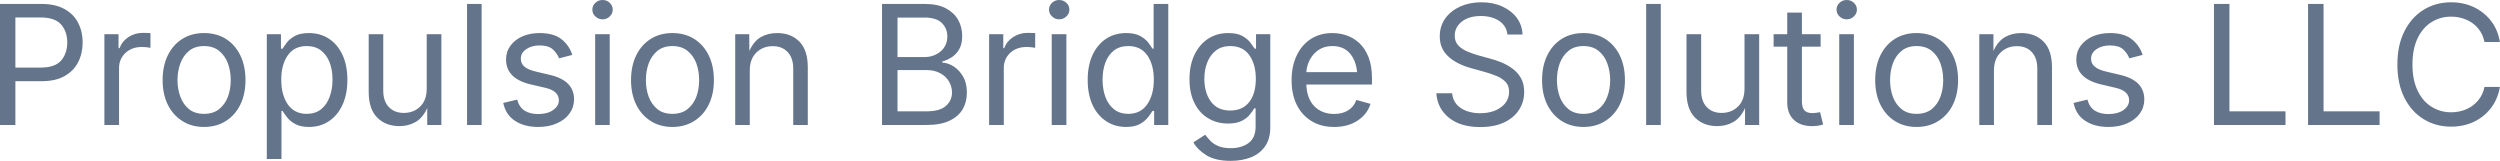 <svg xmlns="http://www.w3.org/2000/svg" width="240.44" height="15.48" viewBox="1.41 -12.02 240.44 15.48">
  <path d="M2.89 0L1.41 0L1.41-11.64L5.39-11.64Q6.75-11.64 7.63-11.14Q8.51-10.65 8.93-9.81Q9.36-8.98 9.36-7.94L9.36-7.94Q9.36-6.90 8.93-6.05Q8.51-5.21 7.63-4.71Q6.76-4.21 5.40-4.21L5.40-4.21L2.89-4.21L2.89 0ZM2.89-10.34L2.89-5.52L5.33-5.52Q6.71-5.52 7.30-6.21Q7.88-6.90 7.88-7.94L7.88-7.94Q7.88-8.97 7.30-9.65Q6.71-10.34 5.31-10.34L5.31-10.34L2.89-10.34ZM12.86 0L11.45 0L11.45-8.73L12.81-8.73L12.81-7.39L12.91-7.39Q13.15-8.05 13.77-8.46Q14.39-8.86 15.17-8.86L15.17-8.86Q15.33-8.86 15.54-8.85Q15.76-8.84 15.88-8.84L15.88-8.84L15.88-7.42Q15.82-7.44 15.57-7.47Q15.32-7.50 15.04-7.50L15.04-7.50Q14.09-7.50 13.48-6.93Q12.86-6.35 12.86-5.47L12.86-5.47L12.86 0ZM21.03 0.19L21.03 0.19Q19.84 0.19 18.95-0.38Q18.05-0.94 17.55-1.95Q17.05-2.97 17.05-4.31L17.05-4.31Q17.05-5.68 17.55-6.70Q18.05-7.72 18.95-8.28Q19.84-8.84 21.03-8.84L21.03-8.84Q22.23-8.84 23.13-8.28Q24.02-7.72 24.52-6.70Q25.02-5.68 25.02-4.31L25.02-4.31Q25.02-2.97 24.52-1.95Q24.02-0.94 23.13-0.38Q22.23 0.19 21.03 0.19ZM21.03-1.07L21.03-1.07Q21.91-1.07 22.48-1.52Q23.05-1.98 23.33-2.71Q23.60-3.45 23.60-4.31L23.60-4.31Q23.60-5.18 23.33-5.93Q23.05-6.67 22.48-7.13Q21.91-7.59 21.03-7.59L21.03-7.59Q20.16-7.59 19.59-7.13Q19.03-6.67 18.76-5.93Q18.48-5.19 18.48-4.31L18.48-4.31Q18.48-3.45 18.76-2.71Q19.03-1.98 19.59-1.52Q20.16-1.07 21.03-1.07ZM28.48 3.27L27.07 3.27L27.07-8.73L28.43-8.73L28.43-7.34L28.59-7.34Q28.73-7.57 29-7.93Q29.27-8.28 29.77-8.56Q30.27-8.84 31.12-8.84L31.12-8.84Q32.21-8.84 33.04-8.30Q33.88-7.75 34.35-6.74Q34.82-5.73 34.82-4.34L34.82-4.34Q34.82-2.95 34.35-1.94Q33.88-0.92 33.05-0.37Q32.22 0.19 31.13 0.19L31.13 0.19Q30.30 0.19 29.79-0.10Q29.28-0.38 29.01-0.75Q28.73-1.11 28.59-1.35L28.59-1.35L28.48-1.35L28.48 3.27ZM30.91-1.07L30.91-1.07Q31.73-1.07 32.29-1.51Q32.84-1.95 33.11-2.70Q33.39-3.45 33.39-4.36L33.39-4.36Q33.39-5.27 33.12-6.00Q32.84-6.73 32.29-7.16Q31.74-7.59 30.91-7.59L30.91-7.59Q29.71-7.59 29.09-6.70Q28.46-5.80 28.46-4.36L28.46-4.36Q28.46-2.90 29.09-1.98Q29.73-1.07 30.91-1.07ZM39.83 0.11L39.83 0.11Q38.51 0.11 37.69-0.71Q36.87-1.53 36.87-3.19L36.87-3.19L36.87-8.73L38.27-8.73L38.27-3.30Q38.27-2.30 38.80-1.73Q39.34-1.16 40.25-1.16L40.25-1.16Q41.19-1.16 41.82-1.77Q42.45-2.38 42.45-3.50L42.45-3.50L42.45-8.73L43.86-8.73L43.86 0L42.50 0L42.50-1.63Q42.07-0.68 41.38-0.29Q40.69 0.11 39.83 0.11ZM46.33-11.64L47.73-11.64L47.73 0L46.33 0L46.33-11.64ZM53.17 0.19L53.17 0.19Q51.83 0.19 50.94-0.40Q50.05-0.98 49.81-2.12L49.81-2.12L51.15-2.44Q51.34-1.72 51.86-1.38Q52.38-1.05 53.16-1.05L53.16-1.05Q54.07-1.05 54.61-1.44Q55.16-1.83 55.16-2.37L55.16-2.37Q55.16-3.27 53.88-3.57L53.88-3.57L52.42-3.91Q50.08-4.47 50.08-6.30L50.08-6.30Q50.08-7.05 50.50-7.62Q50.92-8.20 51.65-8.52Q52.38-8.84 53.31-8.84L53.31-8.84Q54.66-8.84 55.41-8.25Q56.16-7.66 56.45-6.74L56.45-6.74L55.18-6.41Q55-6.88 54.58-7.27Q54.16-7.65 53.32-7.65L53.32-7.65Q52.54-7.65 52.02-7.29Q51.50-6.93 51.50-6.38L51.50-6.38Q51.50-5.90 51.85-5.61Q52.20-5.31 52.97-5.13L52.97-5.13L54.29-4.82Q55.48-4.54 56.05-3.95Q56.62-3.36 56.62-2.46L56.62-2.46Q56.62-1.70 56.18-1.10Q55.75-0.50 54.97-0.16Q54.20 0.19 53.17 0.19ZM60.05 0L58.65 0L58.65-8.73L60.05-8.73L60.05 0ZM59.36-10.16L59.36-10.16Q58.96-10.16 58.67-10.44Q58.38-10.71 58.38-11.09L58.38-11.09Q58.38-11.48 58.67-11.75Q58.96-12.02 59.36-12.02L59.36-12.02Q59.77-12.02 60.05-11.75Q60.34-11.48 60.34-11.09L60.34-11.09Q60.34-10.71 60.05-10.44Q59.77-10.16 59.36-10.16ZM66.08 0.19L66.08 0.19Q64.89 0.19 64.00-0.38Q63.10-0.94 62.60-1.95Q62.10-2.97 62.10-4.31L62.10-4.31Q62.10-5.68 62.60-6.70Q63.10-7.72 64.00-8.28Q64.89-8.84 66.08-8.84L66.08-8.84Q67.27-8.84 68.17-8.28Q69.07-7.72 69.57-6.70Q70.07-5.68 70.07-4.31L70.07-4.31Q70.07-2.97 69.57-1.95Q69.07-0.94 68.17-0.38Q67.27 0.19 66.08 0.19ZM66.08-1.07L66.08-1.07Q66.96-1.07 67.53-1.52Q68.10-1.98 68.38-2.71Q68.65-3.45 68.65-4.31L68.65-4.31Q68.65-5.18 68.38-5.93Q68.10-6.67 67.53-7.13Q66.96-7.59 66.08-7.59L66.08-7.59Q65.20-7.59 64.64-7.13Q64.08-6.67 63.80-5.93Q63.53-5.19 63.53-4.31L63.53-4.31Q63.53-3.45 63.80-2.71Q64.08-1.98 64.64-1.52Q65.20-1.07 66.08-1.07ZM73.52-5.23L73.52-5.23L73.52 0L72.12 0L72.12-8.73L73.47-8.73L73.48-7.12Q73.90-8.05 74.58-8.45Q75.27-8.84 76.15-8.84L76.15-8.84Q77.48-8.84 78.29-8.02Q79.10-7.20 79.10-5.55L79.10-5.55L79.10 0L77.70 0L77.70-5.43Q77.70-6.44 77.17-7.01Q76.64-7.58 75.73-7.58L75.73-7.58Q74.78-7.58 74.15-6.96Q73.52-6.35 73.52-5.23ZM90.50 0L86.24 0L86.24-11.64L90.37-11.64Q91.59-11.64 92.38-11.22Q93.17-10.80 93.56-10.11Q93.95-9.41 93.95-8.55L93.95-8.55Q93.95-7.80 93.68-7.32Q93.41-6.83 92.98-6.54Q92.55-6.25 92.04-6.11L92.04-6.11L92.04-6Q92.59-5.97 93.13-5.63Q93.67-5.28 94.04-4.65Q94.40-4.02 94.40-3.10L94.40-3.10Q94.40-2.23 94.00-1.52Q93.59-0.82 92.73-0.41Q91.88 0 90.50 0L90.50 0ZM87.73-5.28L87.73-1.31L90.46-1.31Q91.82-1.31 92.39-1.84Q92.97-2.36 92.97-3.12L92.97-3.12Q92.97-3.70 92.67-4.20Q92.38-4.69 91.83-4.98Q91.29-5.28 90.54-5.28L90.54-5.28L87.73-5.28ZM87.73-10.33L87.73-6.53L90.29-6.53Q91.23-6.53 91.88-7.08Q92.52-7.63 92.52-8.52L92.52-8.52Q92.52-9.28 92.00-9.80Q91.47-10.33 90.34-10.33L90.34-10.33L87.73-10.33ZM97.95 0L96.54 0L96.54-8.73L97.90-8.73L97.90-7.39L97.99-7.39Q98.23-8.05 98.86-8.46Q99.48-8.86 100.26-8.86L100.26-8.86Q100.41-8.86 100.63-8.85Q100.84-8.84 100.97-8.84L100.97-8.84L100.97-7.42Q100.91-7.44 100.66-7.47Q100.41-7.50 100.13-7.50L100.13-7.50Q99.18-7.50 98.56-6.93Q97.95-6.35 97.95-5.47L97.95-5.47L97.95 0ZM103.97 0L102.56 0L102.56-8.73L103.97-8.73L103.97 0ZM103.27-10.16L103.27-10.16Q102.88-10.16 102.59-10.44Q102.30-10.71 102.30-11.09L102.30-11.09Q102.30-11.48 102.59-11.75Q102.88-12.02 103.27-12.02L103.27-12.02Q103.68-12.02 103.97-11.75Q104.26-11.48 104.26-11.09L104.26-11.09Q104.26-10.71 103.97-10.44Q103.68-10.16 103.27-10.16ZM109.71 0.19L109.71 0.19Q108.63 0.19 107.79-0.37Q106.95-0.92 106.48-1.94Q106.02-2.95 106.02-4.34L106.02-4.34Q106.02-5.73 106.49-6.74Q106.96-7.75 107.80-8.30Q108.63-8.84 109.72-8.84L109.72-8.84Q110.57-8.84 111.07-8.56Q111.57-8.28 111.84-7.93Q112.11-7.57 112.25-7.34L112.25-7.34L112.36-7.34L112.36-11.64L113.77-11.64L113.77 0L112.41 0L112.41-1.35L112.25-1.35Q112.11-1.11 111.83-0.75Q111.55-0.38 111.05-0.10Q110.55 0.19 109.71 0.19ZM109.92-1.07L109.92-1.07Q111.11-1.07 111.74-1.98Q112.38-2.90 112.38-4.36L112.38-4.36Q112.38-5.80 111.75-6.70Q111.13-7.59 109.92-7.59L109.92-7.59Q109.09-7.59 108.54-7.16Q107.99-6.73 107.72-6.00Q107.45-5.27 107.45-4.36L107.45-4.36Q107.45-3.45 107.72-2.70Q108-1.95 108.55-1.51Q109.11-1.07 109.92-1.07ZM119.77 3.45L119.77 3.45Q118.32 3.45 117.45 2.92Q116.59 2.39 116.18 1.67L116.18 1.67L117.32 0.94Q117.51 1.19 117.79 1.49Q118.06 1.80 118.54 2.01Q119.01 2.23 119.77 2.23L119.77 2.23Q120.82 2.23 121.50 1.73Q122.17 1.23 122.17 0.15L122.17 0.15L122.17-1.60L122.04-1.60Q121.89-1.35 121.62-1.01Q121.35-0.66 120.85-0.40Q120.34-0.14 119.50-0.14L119.50-0.14Q118.45-0.14 117.62-0.64Q116.78-1.13 116.30-2.09Q115.81-3.04 115.81-4.41L115.81-4.41Q115.81-5.76 116.29-6.75Q116.77-7.75 117.61-8.30Q118.45-8.84 119.53-8.84L119.53-8.84Q120.38-8.84 120.88-8.57Q121.38-8.29 121.66-7.93Q121.93-7.57 122.08-7.34L122.08-7.34L122.21-7.34L122.21-8.73L123.58-8.73L123.58 0.23Q123.58 1.35 123.07 2.07Q122.56 2.78 121.70 3.12Q120.84 3.45 119.77 3.45ZM119.73-1.39L119.73-1.39Q120.92-1.39 121.55-2.20Q122.19-3.01 122.19-4.44L122.19-4.44Q122.19-5.83 121.57-6.71Q120.95-7.59 119.73-7.59L119.73-7.59Q118.91-7.59 118.35-7.16Q117.80-6.73 117.52-6.02Q117.24-5.31 117.24-4.44L117.24-4.44Q117.24-3.09 117.88-2.24Q118.51-1.39 119.73-1.39ZM129.72 0.19L129.72 0.19Q128.45 0.19 127.54-0.38Q126.62-0.94 126.12-1.95Q125.63-2.95 125.63-4.30L125.63-4.30Q125.63-5.64 126.11-6.66Q126.59-7.69 127.48-8.27Q128.37-8.84 129.55-8.84L129.55-8.84Q130.25-8.84 130.93-8.61Q131.60-8.38 132.15-7.87Q132.70-7.36 133.03-6.52Q133.36-5.69 133.36-4.48L133.36-4.48L133.36-3.89L127.05-3.89Q127.10-2.52 127.83-1.79Q128.56-1.06 129.73-1.06L129.73-1.06Q130.50-1.06 131.06-1.40Q131.62-1.74 131.86-2.41L131.86-2.41L133.22-2.03Q132.91-1.04 131.99-0.43Q131.06 0.19 129.72 0.19ZM127.05-5.08L127.05-5.08L131.93-5.08Q131.83-6.20 131.23-6.89Q130.63-7.59 129.55-7.59L129.55-7.59Q128.80-7.59 128.26-7.24Q127.72-6.89 127.41-6.32Q127.09-5.75 127.05-5.08ZM143.77 0.20L143.77 0.20Q141.88 0.20 140.77-0.69Q139.65-1.59 139.55-3.05L139.55-3.05L141.07-3.05Q141.13-2.39 141.52-1.96Q141.90-1.54 142.50-1.33Q143.09-1.13 143.77-1.13L143.77-1.13Q144.56-1.13 145.19-1.38Q145.82-1.64 146.19-2.11Q146.55-2.58 146.55-3.20L146.55-3.20Q146.55-3.76 146.24-4.11Q145.92-4.46 145.40-4.69Q144.88-4.91 144.25-5.09L144.25-5.09L142.84-5.48Q141.44-5.88 140.66-6.63Q139.88-7.37 139.88-8.52L139.88-8.52Q139.88-9.51 140.41-10.25Q140.94-10.98 141.84-11.39Q142.75-11.80 143.88-11.80L143.88-11.80Q145.02-11.80 145.91-11.39Q146.79-10.98 147.30-10.29Q147.81-9.59 147.84-8.70L147.84-8.70L146.39-8.70Q146.29-9.55 145.58-10.02Q144.87-10.48 143.83-10.48L143.83-10.48Q142.70-10.48 142.01-9.95Q141.32-9.41 141.32-8.59L141.32-8.59Q141.32-7.98 141.70-7.61Q142.08-7.24 142.60-7.04Q143.12-6.83 143.54-6.71L143.54-6.71L144.70-6.39Q145.17-6.27 145.74-6.05Q146.30-5.83 146.82-5.46Q147.34-5.10 147.67-4.54Q148-3.98 148-3.17L148-3.17Q148-2.22 147.50-1.45Q147.01-0.69 146.06-0.24Q145.12 0.20 143.77 0.20ZM153.70 0.19L153.70 0.19Q152.51 0.19 151.61-0.38Q150.72-0.94 150.22-1.95Q149.72-2.97 149.72-4.31L149.72-4.31Q149.72-5.68 150.22-6.70Q150.72-7.72 151.61-8.28Q152.51-8.84 153.70-8.84L153.70-8.84Q154.89-8.84 155.79-8.28Q156.69-7.72 157.19-6.70Q157.69-5.68 157.69-4.31L157.69-4.31Q157.69-2.97 157.19-1.95Q156.69-0.94 155.79-0.38Q154.89 0.19 153.70 0.19ZM153.70-1.07L153.70-1.07Q154.58-1.07 155.15-1.52Q155.72-1.98 155.99-2.71Q156.27-3.45 156.27-4.31L156.27-4.31Q156.27-5.18 155.99-5.93Q155.72-6.67 155.15-7.13Q154.58-7.59 153.70-7.59L153.70-7.59Q152.82-7.59 152.26-7.13Q151.70-6.67 151.42-5.93Q151.15-5.19 151.15-4.31L151.15-4.31Q151.15-3.45 151.42-2.71Q151.70-1.98 152.26-1.52Q152.82-1.07 153.70-1.07ZM159.73-11.64L161.14-11.64L161.14 0L159.73 0L159.73-11.64ZM166.57 0.11L166.57 0.11Q165.25 0.11 164.43-0.71Q163.61-1.53 163.61-3.19L163.61-3.19L163.61-8.73L165.02-8.73L165.02-3.30Q165.02-2.30 165.55-1.73Q166.08-1.16 166.99-1.16L166.99-1.16Q167.93-1.16 168.56-1.77Q169.19-2.38 169.19-3.50L169.19-3.50L169.19-8.73L170.60-8.73L170.60 0L169.24 0L169.24-1.63Q168.81-0.68 168.12-0.29Q167.43 0.11 166.57 0.11ZM174.71-8.73L176.51-8.73L176.51-7.53L174.71-7.53L174.71-2.27Q174.71-1.68 174.95-1.41Q175.19-1.14 175.74-1.14L175.74-1.14Q175.88-1.14 176.08-1.17Q176.29-1.20 176.46-1.23L176.46-1.23L176.75-0.05Q176.53 0.03 176.25 0.07Q175.98 0.11 175.70 0.11L175.70 0.11Q174.57 0.11 173.94-0.49Q173.30-1.09 173.30-2.16L173.30-2.16L173.30-7.53L171.99-7.53L171.99-8.73L173.30-8.73L173.30-10.81L174.71-10.81L174.71-8.73ZM179.71 0L178.30 0L178.30-8.73L179.71-8.73L179.71 0ZM179.02-10.16L179.02-10.16Q178.62-10.16 178.33-10.44Q178.04-10.71 178.04-11.09L178.04-11.09Q178.04-11.48 178.33-11.75Q178.62-12.02 179.02-12.02L179.02-12.02Q179.42-12.02 179.71-11.75Q180-11.48 180-11.09L180-11.09Q180-10.71 179.71-10.44Q179.42-10.16 179.02-10.16ZM185.73 0.19L185.73 0.19Q184.55 0.19 183.65-0.38Q182.76-0.94 182.26-1.95Q181.76-2.97 181.76-4.31L181.76-4.31Q181.76-5.68 182.26-6.70Q182.76-7.72 183.65-8.28Q184.55-8.84 185.73-8.84L185.73-8.84Q186.93-8.84 187.83-8.28Q188.73-7.72 189.23-6.70Q189.73-5.68 189.73-4.31L189.73-4.31Q189.73-2.97 189.23-1.95Q188.73-0.94 187.83-0.38Q186.93 0.19 185.73 0.19ZM185.73-1.07L185.73-1.07Q186.62-1.07 187.19-1.52Q187.76-1.98 188.03-2.71Q188.30-3.45 188.30-4.31L188.30-4.31Q188.30-5.18 188.03-5.93Q187.76-6.67 187.19-7.13Q186.62-7.59 185.73-7.59L185.73-7.59Q184.86-7.59 184.30-7.13Q183.73-6.67 183.46-5.93Q183.19-5.19 183.19-4.31L183.19-4.31Q183.19-3.45 183.46-2.71Q183.73-1.98 184.30-1.52Q184.86-1.07 185.73-1.07ZM193.18-5.23L193.18-5.23L193.18 0L191.77 0L191.77-8.73L193.13-8.73L193.13-7.12Q193.55-8.05 194.24-8.45Q194.92-8.84 195.80-8.84L195.80-8.84Q197.13-8.84 197.95-8.02Q198.76-7.20 198.76-5.55L198.76-5.55L198.76 0L197.35 0L197.35-5.43Q197.35-6.44 196.82-7.01Q196.30-7.58 195.38-7.58L195.38-7.58Q194.44-7.58 193.81-6.96Q193.18-6.35 193.18-5.23ZM204.20 0.19L204.20 0.19Q202.85 0.19 201.96-0.40Q201.07-0.98 200.84-2.12L200.84-2.12L202.17-2.44Q202.36-1.72 202.88-1.38Q203.40-1.05 204.18-1.05L204.18-1.05Q205.09-1.05 205.64-1.44Q206.18-1.83 206.18-2.37L206.18-2.37Q206.18-3.27 204.90-3.57L204.90-3.57L203.45-3.91Q201.10-4.47 201.10-6.30L201.10-6.30Q201.10-7.05 201.52-7.62Q201.95-8.20 202.68-8.52Q203.41-8.84 204.34-8.84L204.34-8.84Q205.69-8.84 206.43-8.25Q207.18-7.66 207.48-6.74L207.48-6.74L206.20-6.41Q206.02-6.88 205.61-7.27Q205.19-7.65 204.34-7.65L204.34-7.65Q203.56-7.65 203.04-7.29Q202.52-6.93 202.52-6.38L202.52-6.38Q202.52-5.90 202.88-5.61Q203.23-5.31 203.99-5.13L203.99-5.13L205.31-4.82Q206.50-4.54 207.07-3.95Q207.64-3.36 207.64-2.46L207.64-2.46Q207.64-1.70 207.21-1.10Q206.77-0.50 206.00-0.16Q205.22 0.19 204.20 0.19ZM221.22 0L214.34 0L214.34-11.64L215.83-11.64L215.83-1.31L221.22-1.31L221.22 0ZM230.27 0L223.39 0L223.39-11.64L224.88-11.64L224.88-1.31L230.27-1.31L230.27 0ZM237.15 0.16L237.15 0.16Q235.66 0.16 234.49-0.57Q233.32-1.29 232.65-2.63Q231.98-3.97 231.98-5.81L231.98-5.81Q231.98-7.66 232.65-9.00Q233.32-10.34 234.49-11.07Q235.66-11.80 237.15-11.80L237.15-11.80Q238.33-11.80 239.32-11.34Q240.30-10.88 240.97-10.03Q241.64-9.18 241.84-7.98L241.84-7.98L240.36-7.98Q240.20-8.77 239.72-9.32Q239.25-9.87 238.58-10.14Q237.91-10.42 237.15-10.42L237.15-10.42Q236.10-10.42 235.26-9.89Q234.41-9.36 233.92-8.33Q233.43-7.30 233.43-5.81L233.43-5.81Q233.43-4.33 233.93-3.30Q234.42-2.27 235.27-1.75Q236.11-1.22 237.15-1.22L237.15-1.22Q237.91-1.22 238.58-1.50Q239.25-1.78 239.72-2.33Q240.20-2.88 240.36-3.66L240.36-3.66L241.84-3.66Q241.64-2.48 240.98-1.63Q240.32-0.77 239.33-0.30Q238.34 0.16 237.15 0.16Z" fill="#64748B" />
</svg>